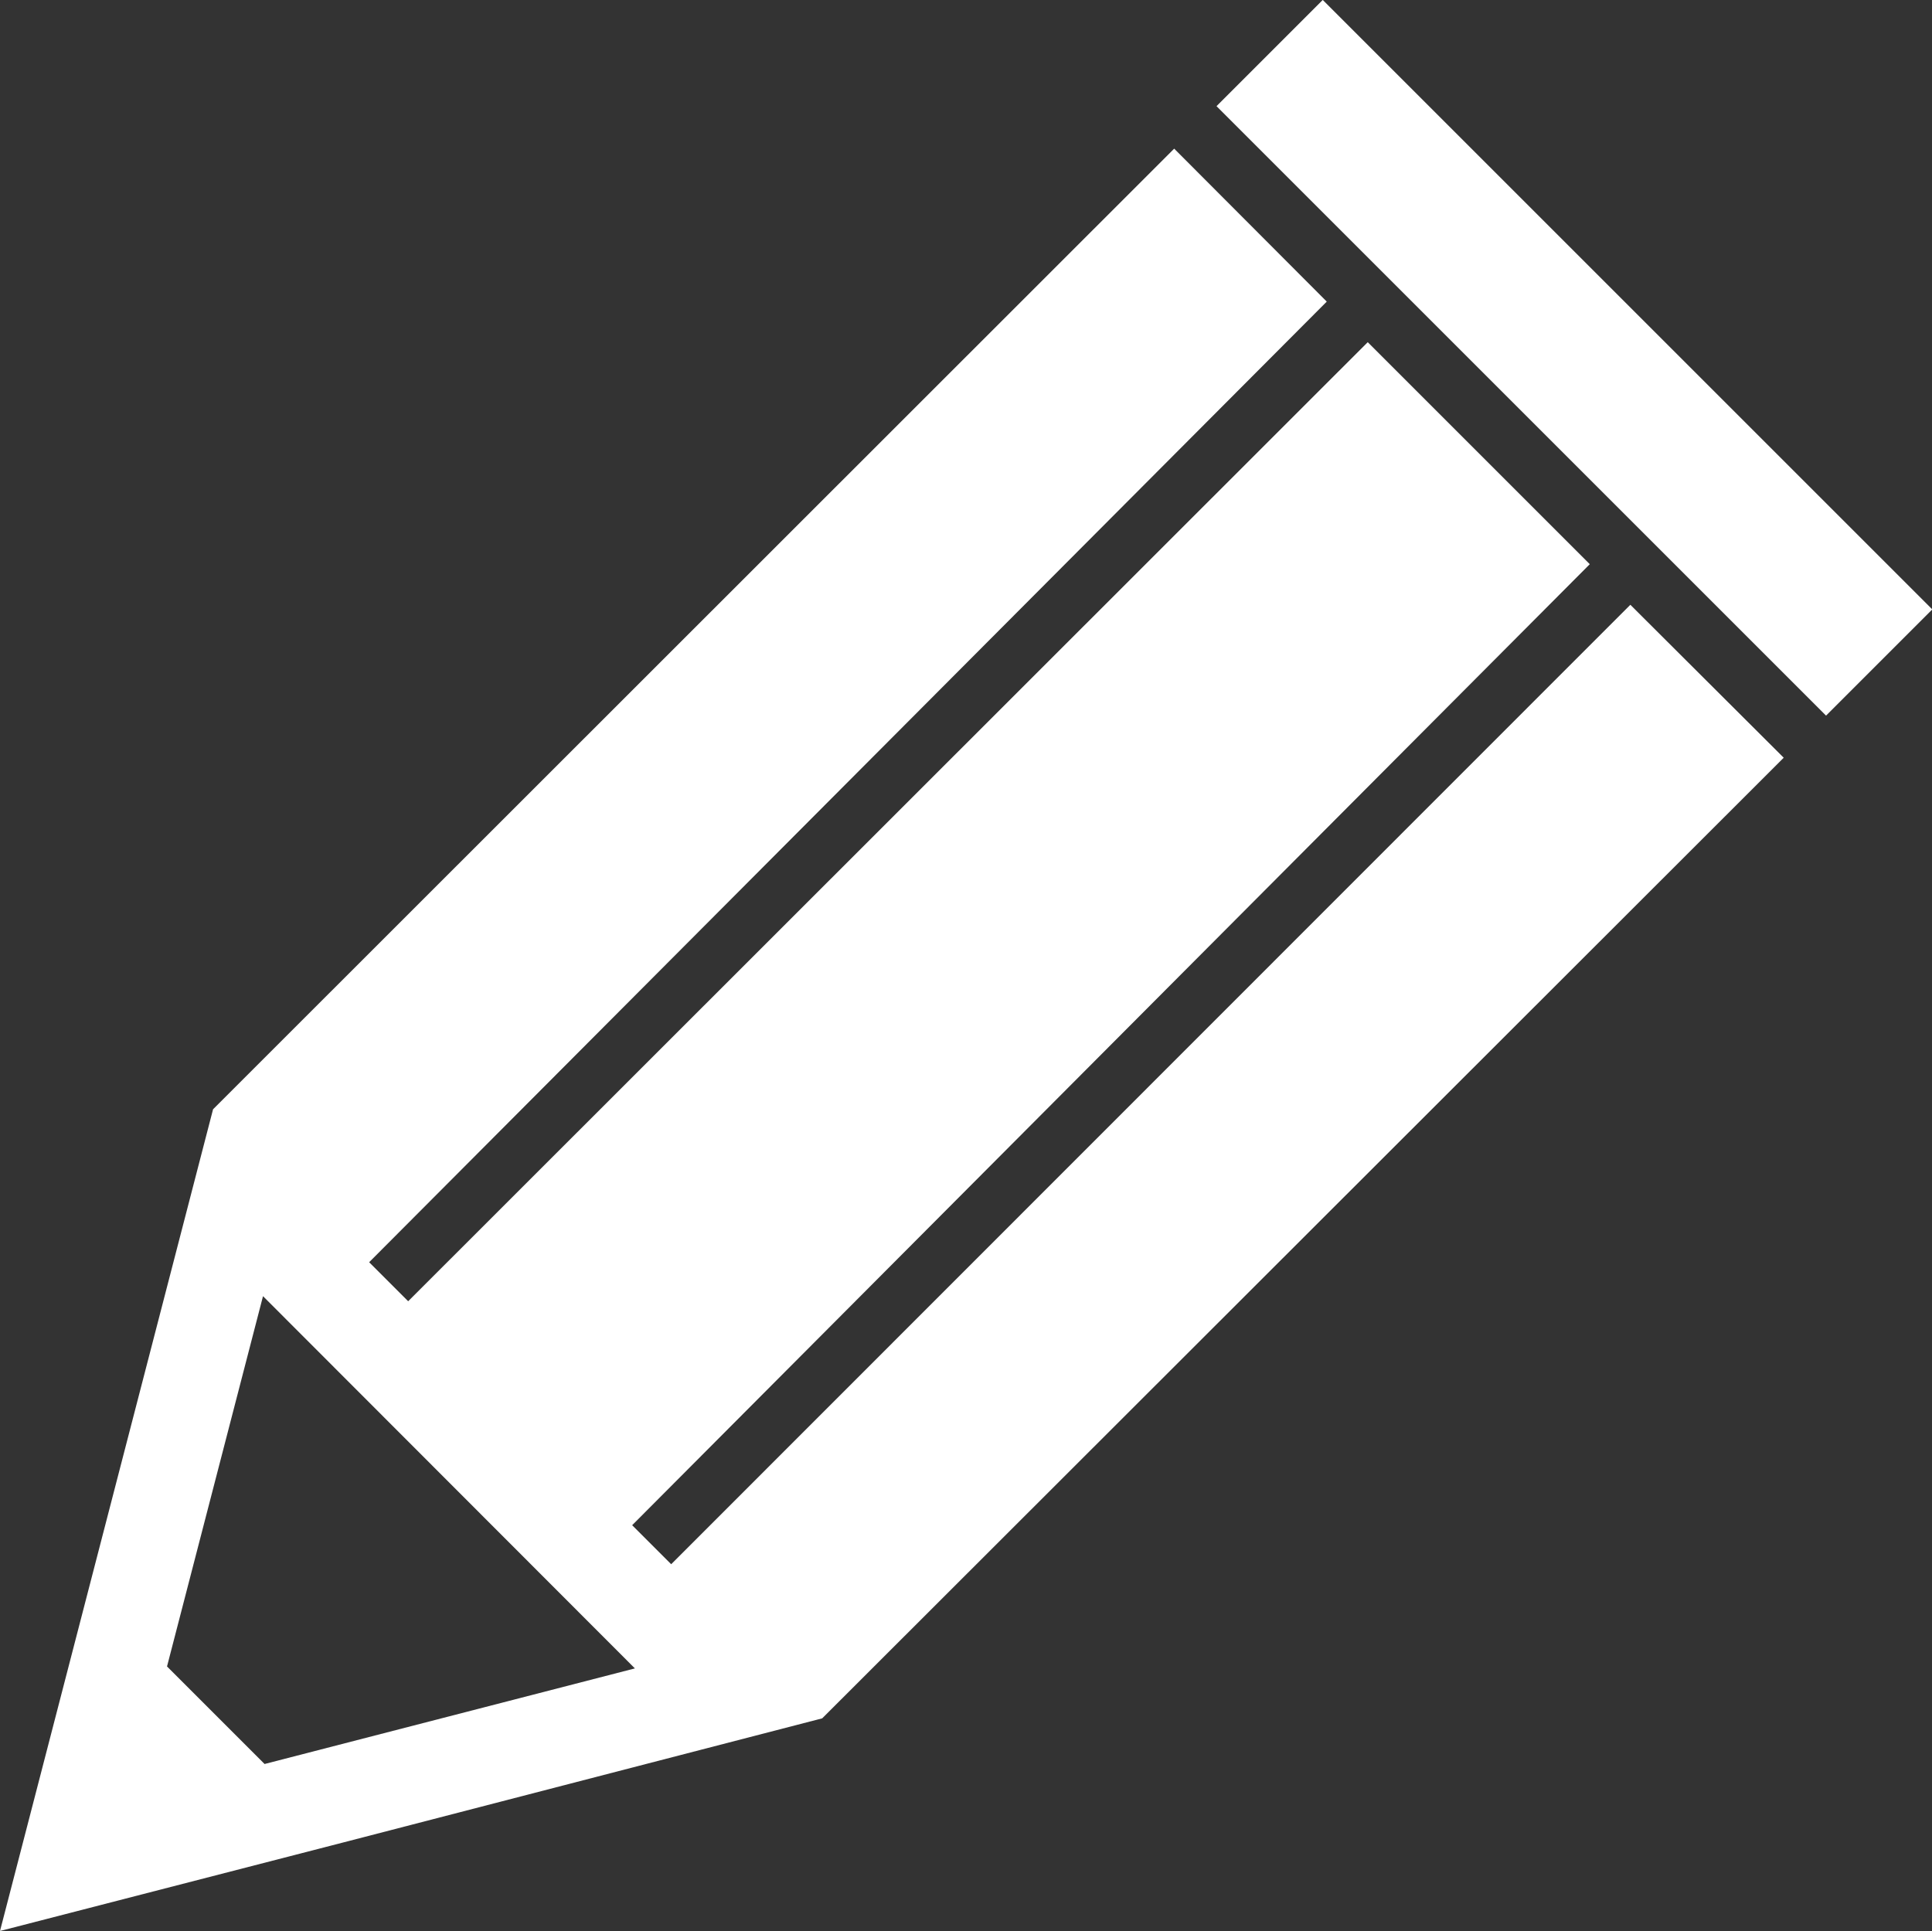 <svg xmlns="http://www.w3.org/2000/svg" viewBox="0 0 49.51 49.5"><rect x="0" y="0" width="49.51" height="49.5" fill="#333333" stroke="none"/><defs><style>.cls-1{fill:#fff;}</style></defs><g id="Layer_2" data-name="Layer 2"><g id="コンテンツ"><rect class="cls-1" x="38.42" y="-1.87" width="3.85" height="22.09" transform="translate(5.33 31.21) rotate(-45)"/><path class="cls-1" d="M41.78,15.5,17.2,40.09l-1-1L40.74,14.46,35.05,8.77,10.46,33.35l-1-1L34,7.73,30.09,3.81,5.46,28.43h0L0,49.49H0l8.8-2.27h0l12.27-3.18h0L45.71,19.42Zm-35,29.71-2.5-2.5,2.46-9.49,9.53,9.54Z"/></g></g></svg>